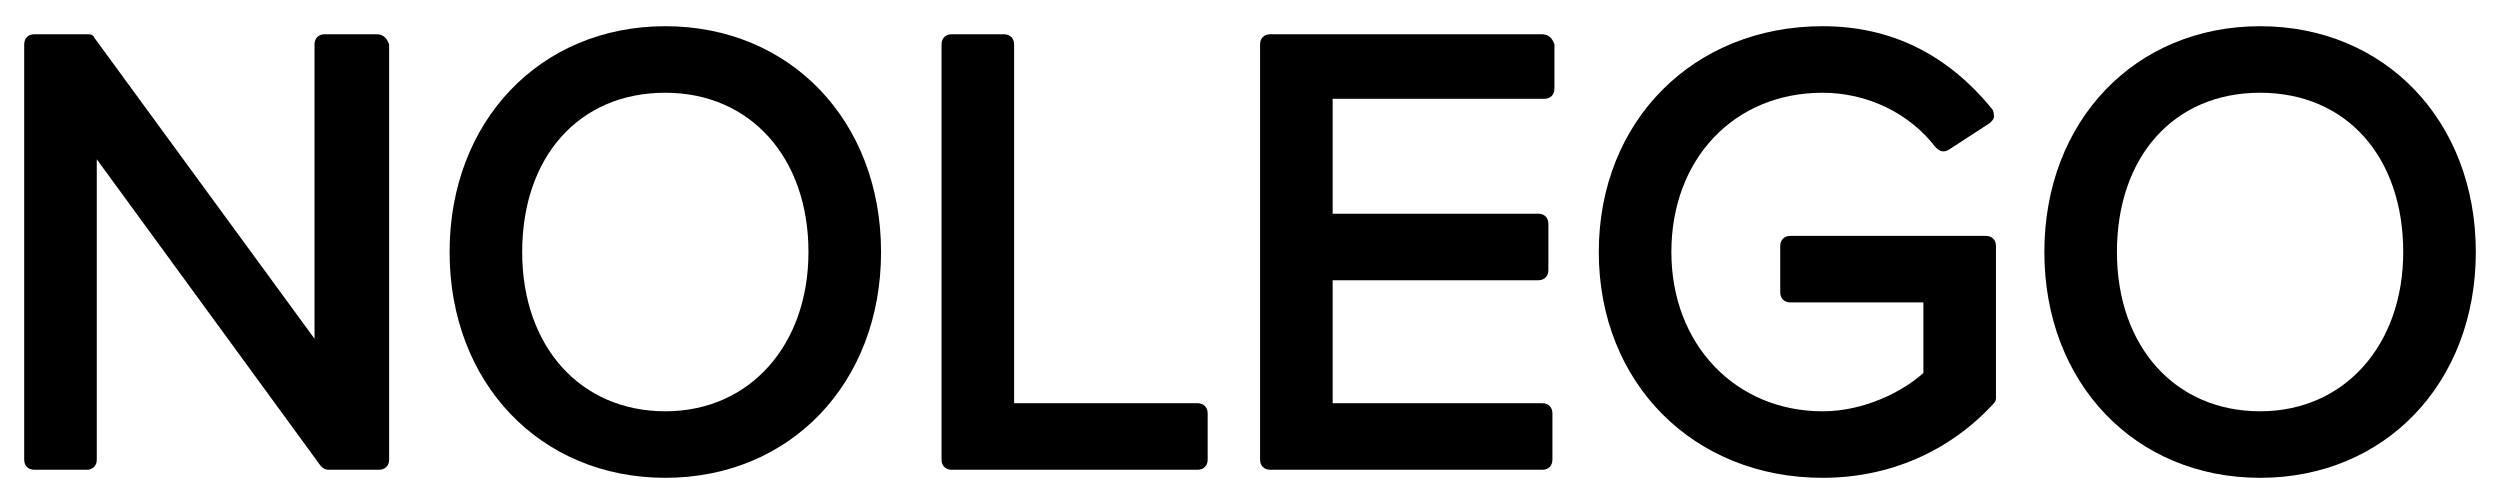 <?xml version="1.0" encoding="utf-8"?>
<!-- Generator: Adobe Illustrator 21.0.0, SVG Export Plug-In . SVG Version: 6.00 Build 0)  -->
<svg version="1.1" id="Livello_1" xmlns="http://www.w3.org/2000/svg" xmlns:xlink="http://www.w3.org/1999/xlink" x="0px" y="0px"
	 viewBox="0 0 124 25" style="enable-background:new 0 0 124 25;" xml:space="preserve">
<style type="text/css">
	.st0{fill:none;}
</style>
<g>
	<path class="st0" d="M112.1,4.6c-4.2,0-7.1,3.2-7.1,7.9s2.8,7.9,7.1,7.9c4.2,0,7.1-3.2,7.1-7.9C119.2,7.8,116.3,4.6,112.1,4.6z"/>
	<path class="st0" d="M33,4.6c-4.2,0-7.1,3.2-7.1,7.9s2.8,7.9,7.1,7.9c4.2,0,7.1-3.2,7.1-7.9C40.1,7.8,37.2,4.6,33,4.6z"/>
	<path d="M18.7,1.7h-2.6c-0.3,0-0.5,0.2-0.5,0.5v14.6L4.7,1.9C4.6,1.7,4.5,1.7,4.3,1.7H1.7c-0.3,0-0.5,0.2-0.5,0.5v20.6
		c0,0.3,0.2,0.5,0.5,0.5h2.6c0.3,0,0.5-0.2,0.5-0.5V7.9l11.1,15.2c0.1,0.1,0.2,0.2,0.4,0.2h2.5c0.3,0,0.5-0.2,0.5-0.5V2.2
		C19.2,1.9,19,1.7,18.7,1.7z"/>
	<path d="M33,1.3c-6.2,0-10.7,4.7-10.7,11.2c0,6.5,4.5,11.2,10.7,11.2c6.2,0,10.7-4.7,10.7-11.2C43.7,6,39.2,1.3,33,1.3z M40.1,12.5
		c0,4.6-2.9,7.9-7.1,7.9c-4.2,0-7.1-3.2-7.1-7.9s2.8-7.9,7.1-7.9C37.2,4.6,40.1,7.8,40.1,12.5z"/>
	<path d="M59.4,20h-9.1V2.2c0-0.3-0.2-0.5-0.5-0.5h-2.6c-0.3,0-0.5,0.2-0.5,0.5v20.6c0,0.3,0.2,0.5,0.5,0.5h12.2
		c0.3,0,0.5-0.2,0.5-0.5v-2.3C59.9,20.2,59.7,20,59.4,20z"/>
	<path d="M76.5,1.7H63c-0.3,0-0.5,0.2-0.5,0.5v20.6c0,0.3,0.2,0.5,0.5,0.5h13.5c0.3,0,0.5-0.2,0.5-0.5v-2.3c0-0.3-0.2-0.5-0.5-0.5
		H66.1v-6.1h10.2c0.3,0,0.5-0.2,0.5-0.5v-2.3c0-0.3-0.2-0.5-0.5-0.5H66.1V4.9h10.5c0.3,0,0.5-0.2,0.5-0.5V2.2
		C77,1.9,76.8,1.7,76.5,1.7z"/>
	<path d="M98.5,11.7h-9.7c-0.3,0-0.5,0.2-0.5,0.5v2.3c0,0.3,0.2,0.5,0.5,0.5h6.6v3.5c-1,0.9-2.9,1.9-5,1.9c-4.3,0-7.5-3.3-7.5-7.9
		c0-4.6,3.1-7.9,7.5-7.9c2.2,0,4.3,1,5.6,2.7c0.2,0.2,0.4,0.3,0.7,0.1l2-1.3c0.1-0.1,0.2-0.2,0.2-0.3c0-0.1,0-0.3-0.1-0.4
		c-2.2-2.7-5-4.1-8.4-4.1C84,1.3,79.3,6,79.3,12.5c0,6.5,4.7,11.2,11.1,11.2c3.3,0,6.3-1.3,8.5-3.7c0.1-0.1,0.1-0.2,0.1-0.3v-7.5
		C99,11.9,98.8,11.7,98.5,11.7z"/>
	<path d="M112.1,1.3c-6.2,0-10.7,4.7-10.7,11.2c0,6.5,4.5,11.2,10.7,11.2s10.7-4.7,10.7-11.2C122.8,6,118.3,1.3,112.1,1.3z
		 M119.2,12.5c0,4.6-2.9,7.9-7.1,7.9c-4.2,0-7.1-3.2-7.1-7.9s2.8-7.9,7.1-7.9S119.2,7.8,119.2,12.5z"/>
</g>
</svg>
